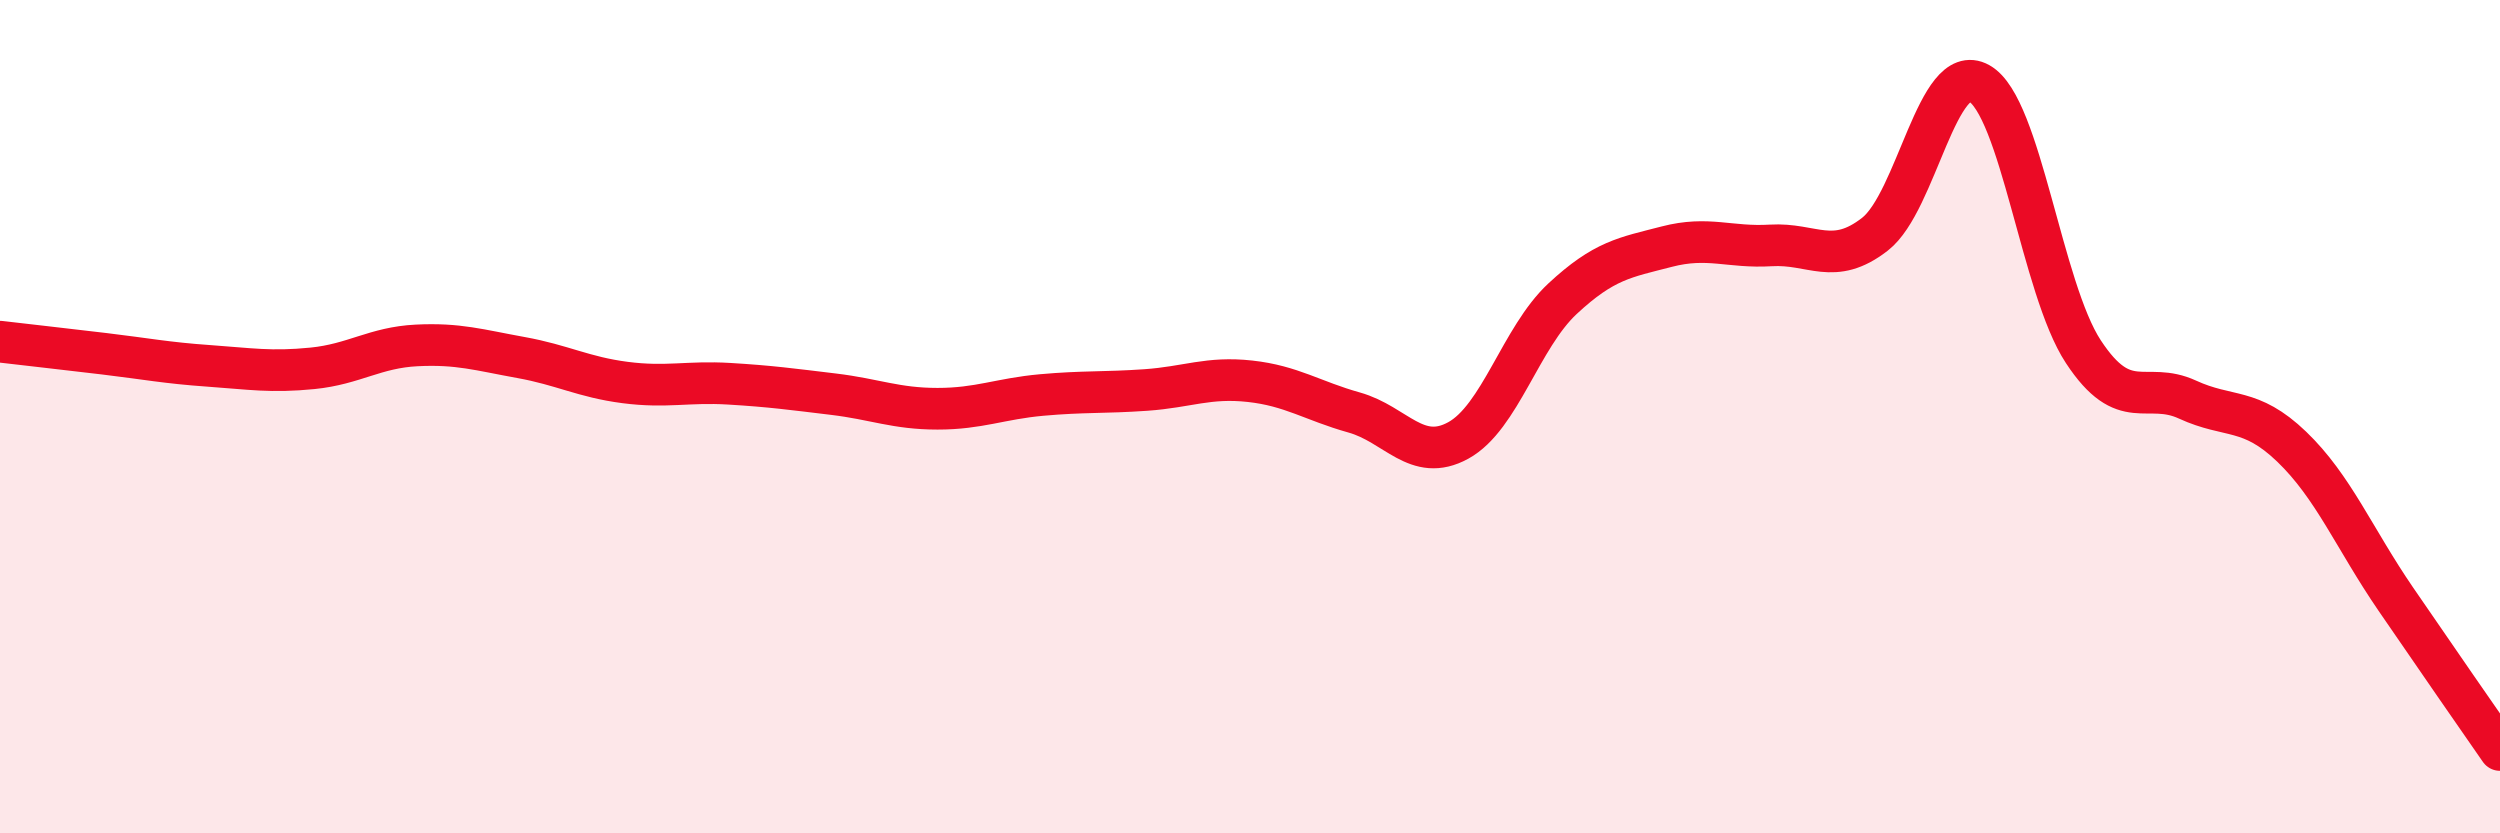 
    <svg width="60" height="20" viewBox="0 0 60 20" xmlns="http://www.w3.org/2000/svg">
      <path
        d="M 0,8.2 C 0.5,8.26 1.5,8.37 2.5,8.49 C 3.5,8.61 4,8.71 5,8.78 C 6,8.85 6.5,8.94 7.5,8.84 C 8.5,8.74 9,8.34 10,8.29 C 11,8.24 11.5,8.4 12.5,8.58 C 13.5,8.76 14,9.05 15,9.18 C 16,9.31 16.5,9.15 17.5,9.21 C 18.5,9.27 19,9.34 20,9.46 C 21,9.58 21.5,9.81 22.5,9.81 C 23.5,9.81 24,9.57 25,9.48 C 26,9.39 26.5,9.43 27.5,9.36 C 28.5,9.29 29,9.04 30,9.15 C 31,9.26 31.5,9.62 32.5,9.9 C 33.5,10.18 34,11.12 35,10.57 C 36,10.02 36.5,8.1 37.5,7.17 C 38.5,6.24 39,6.18 40,5.92 C 41,5.66 41.5,5.95 42.5,5.89 C 43.5,5.83 44,6.4 45,5.62 C 46,4.84 46.5,1.44 47.5,2 C 48.5,2.56 49,6.92 50,8.44 C 51,9.96 51.5,9.13 52.5,9.59 C 53.5,10.05 54,9.76 55,10.72 C 56,11.68 56.5,12.92 57.5,14.38 C 58.5,15.84 59.5,17.28 60,18L60 20L0 20Z"
        fill="#EB0A25"
        opacity="0.1"
        stroke-linecap="round"
        stroke-linejoin="round"
      />
      <path
        d="M 0,8.2 C 0.5,8.26 1.5,8.37 2.5,8.49 C 3.5,8.61 4,8.71 5,8.78 C 6,8.85 6.5,8.94 7.5,8.84 C 8.5,8.74 9,8.34 10,8.29 C 11,8.24 11.5,8.4 12.5,8.58 C 13.5,8.76 14,9.05 15,9.18 C 16,9.31 16.5,9.15 17.5,9.21 C 18.5,9.27 19,9.34 20,9.46 C 21,9.58 21.5,9.81 22.5,9.81 C 23.5,9.81 24,9.57 25,9.48 C 26,9.39 26.5,9.43 27.5,9.36 C 28.5,9.29 29,9.04 30,9.15 C 31,9.26 31.5,9.62 32.5,9.9 C 33.5,10.18 34,11.12 35,10.57 C 36,10.02 36.5,8.1 37.5,7.17 C 38.5,6.24 39,6.18 40,5.92 C 41,5.66 41.5,5.95 42.5,5.89 C 43.5,5.83 44,6.4 45,5.62 C 46,4.84 46.5,1.44 47.5,2 C 48.5,2.56 49,6.92 50,8.44 C 51,9.96 51.5,9.13 52.5,9.59 C 53.5,10.05 54,9.76 55,10.72 C 56,11.68 56.5,12.92 57.5,14.38 C 58.5,15.84 59.5,17.28 60,18"
        stroke="#EB0A25"
        stroke-width="1"
        fill="none"
        stroke-linecap="round"
        stroke-linejoin="round"
      />
    </svg>
  
